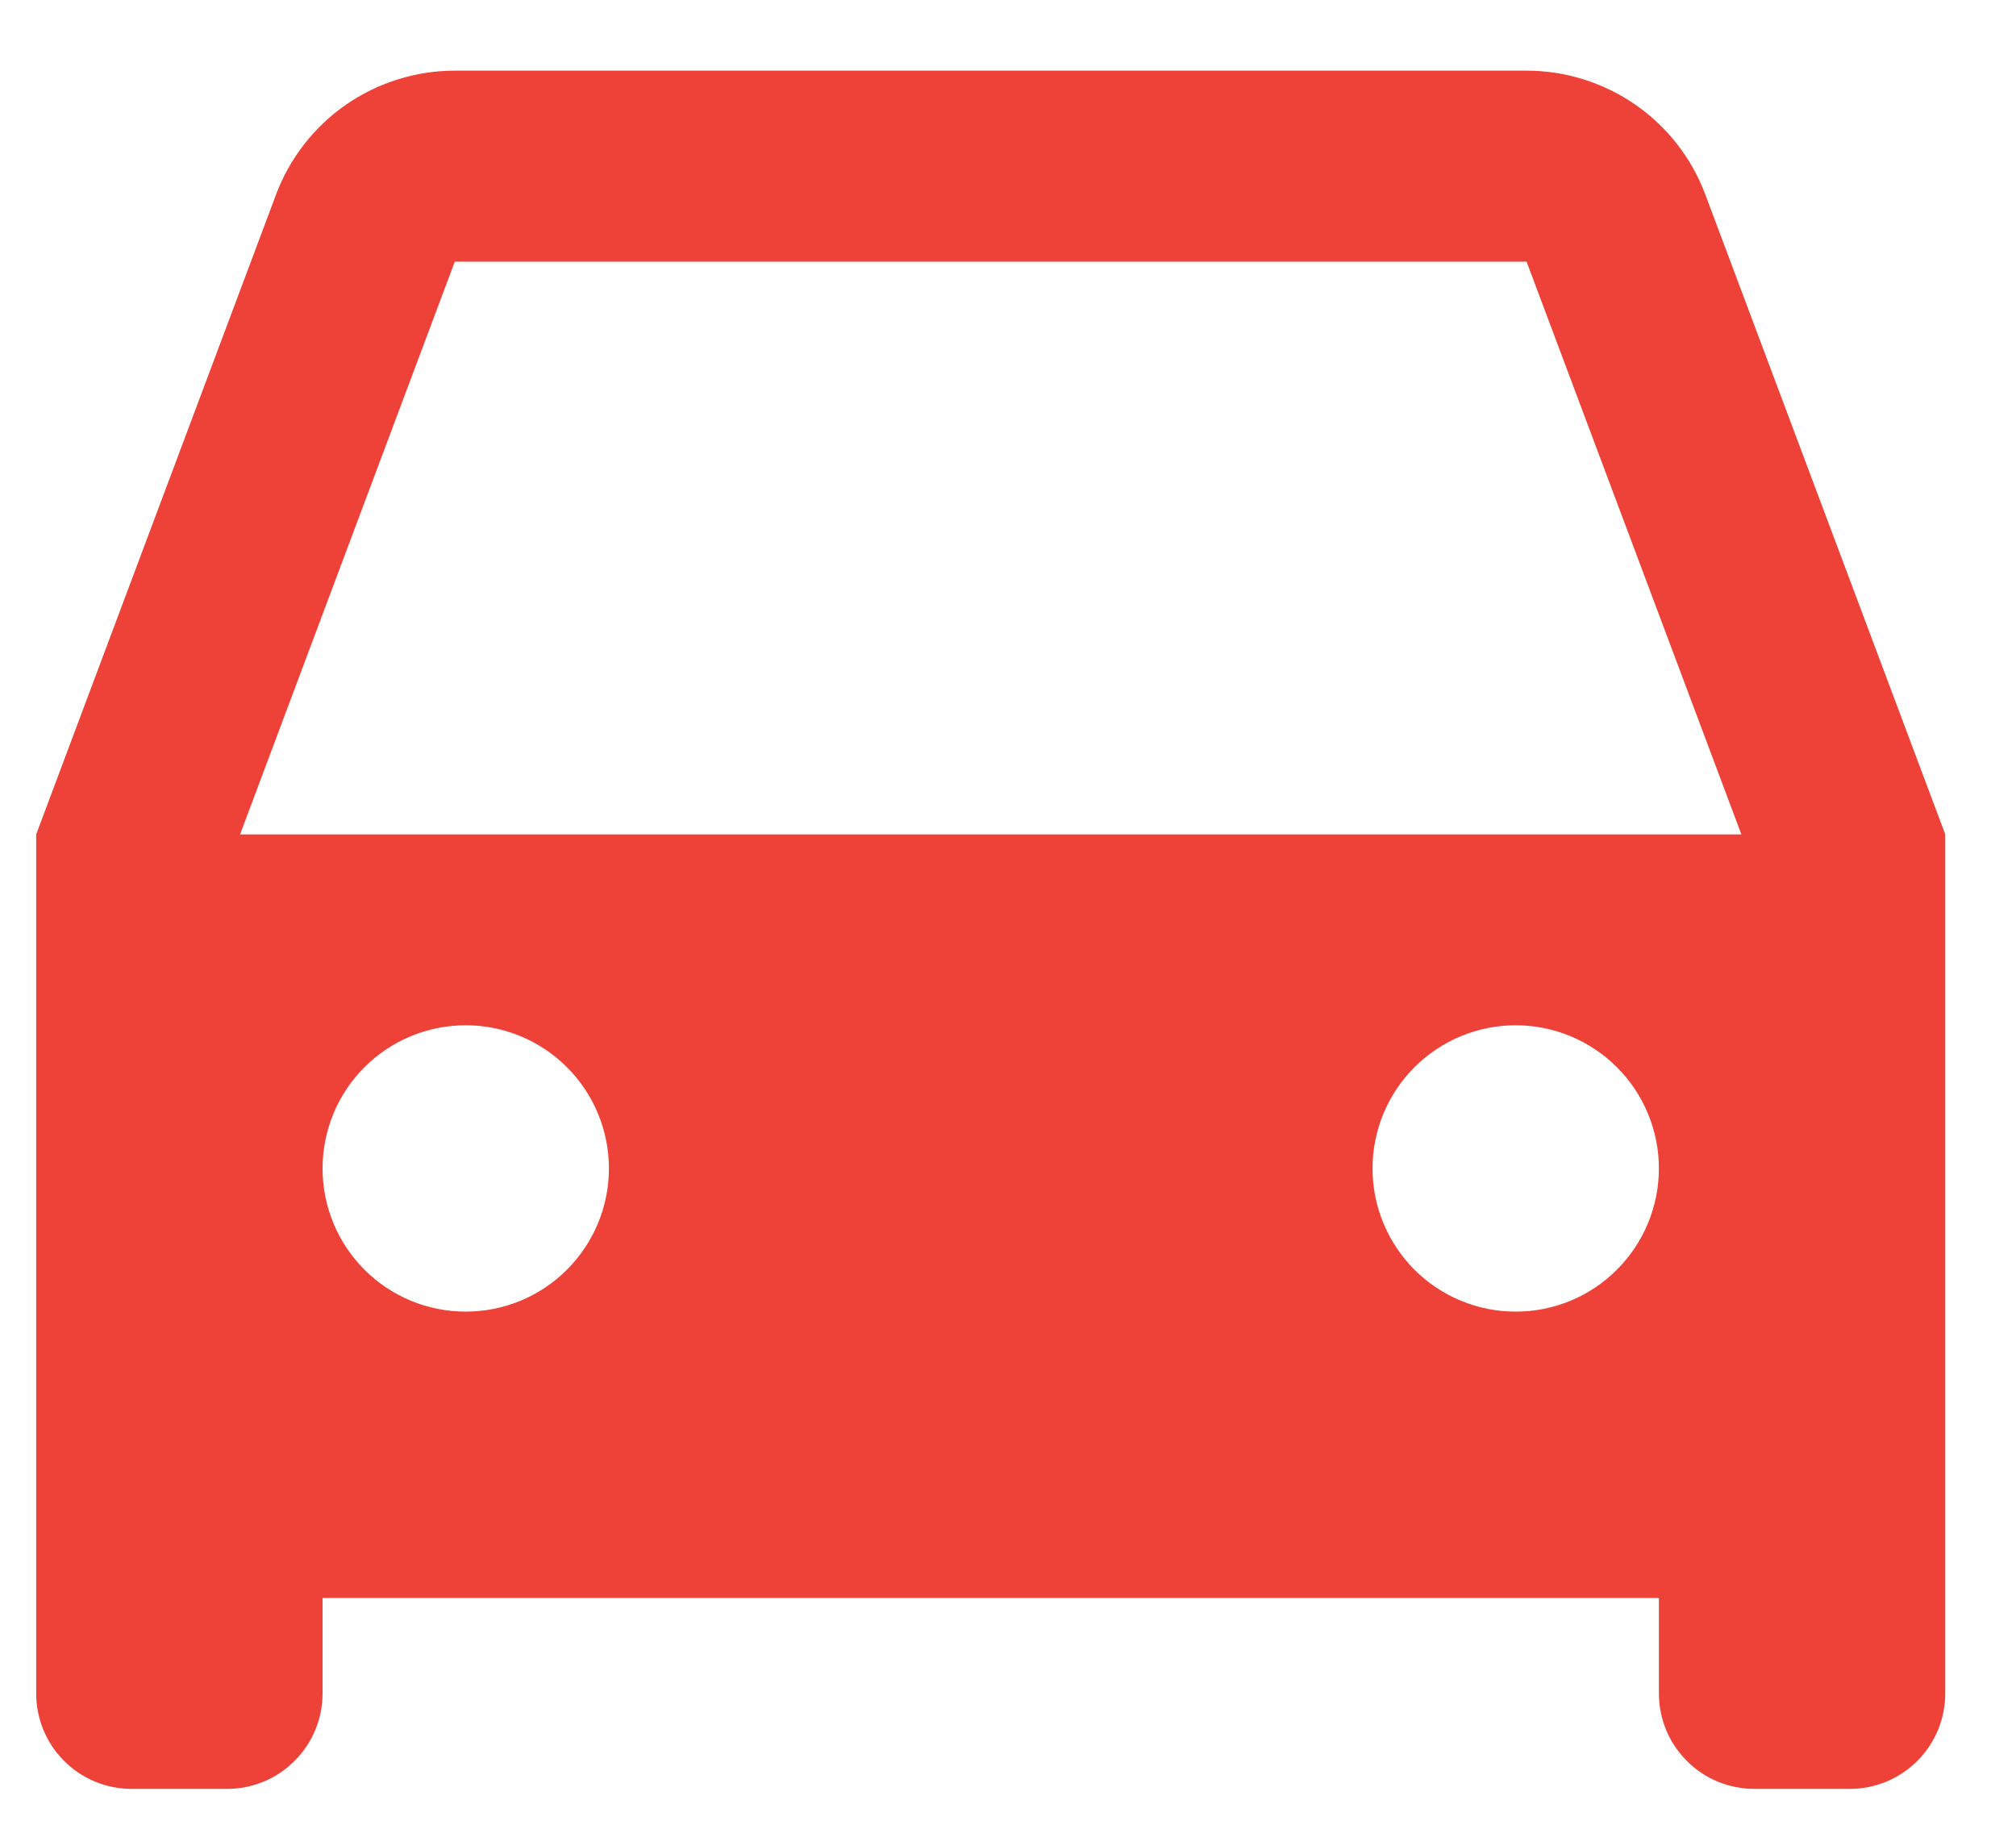 <svg width="22" height="20" viewBox="0 0 22 20" fill="none" xmlns="http://www.w3.org/2000/svg">
<path d="M18.103 17.438H3.52V18.48C3.52 18.756 3.41 19.021 3.214 19.216C3.019 19.412 2.754 19.521 2.478 19.521H1.436C1.16 19.521 0.895 19.412 0.7 19.216C0.504 19.021 0.395 18.756 0.395 18.48V9.105L3.012 2.124C3.161 1.726 3.428 1.384 3.776 1.142C4.125 0.901 4.539 0.771 4.963 0.771H16.659C17.083 0.771 17.497 0.901 17.846 1.142C18.195 1.384 18.461 1.726 18.61 2.124L21.228 9.105V18.48C21.228 18.756 21.118 19.021 20.923 19.216C20.727 19.412 20.462 19.521 20.186 19.521H19.145C18.868 19.521 18.603 19.412 18.408 19.216C18.213 19.021 18.103 18.756 18.103 18.48V17.438ZM2.62 9.105H19.003L16.659 2.855H4.963L2.62 9.105ZM5.082 14.313C5.496 14.313 5.894 14.149 6.187 13.855C6.48 13.562 6.645 13.165 6.645 12.751C6.645 12.336 6.48 11.939 6.187 11.646C5.894 11.353 5.496 11.188 5.082 11.188C4.668 11.188 4.27 11.353 3.977 11.646C3.684 11.939 3.52 12.336 3.52 12.751C3.52 13.165 3.684 13.562 3.977 13.855C4.27 14.149 4.668 14.313 5.082 14.313ZM16.54 14.313C16.955 14.313 17.352 14.149 17.645 13.855C17.938 13.562 18.103 13.165 18.103 12.751C18.103 12.336 17.938 11.939 17.645 11.646C17.352 11.353 16.955 11.188 16.54 11.188C16.126 11.188 15.729 11.353 15.435 11.646C15.143 11.939 14.978 12.336 14.978 12.751C14.978 13.165 15.143 13.562 15.435 13.855C15.729 14.149 16.126 14.313 16.54 14.313Z" fill="#EE4238"/>
</svg>
